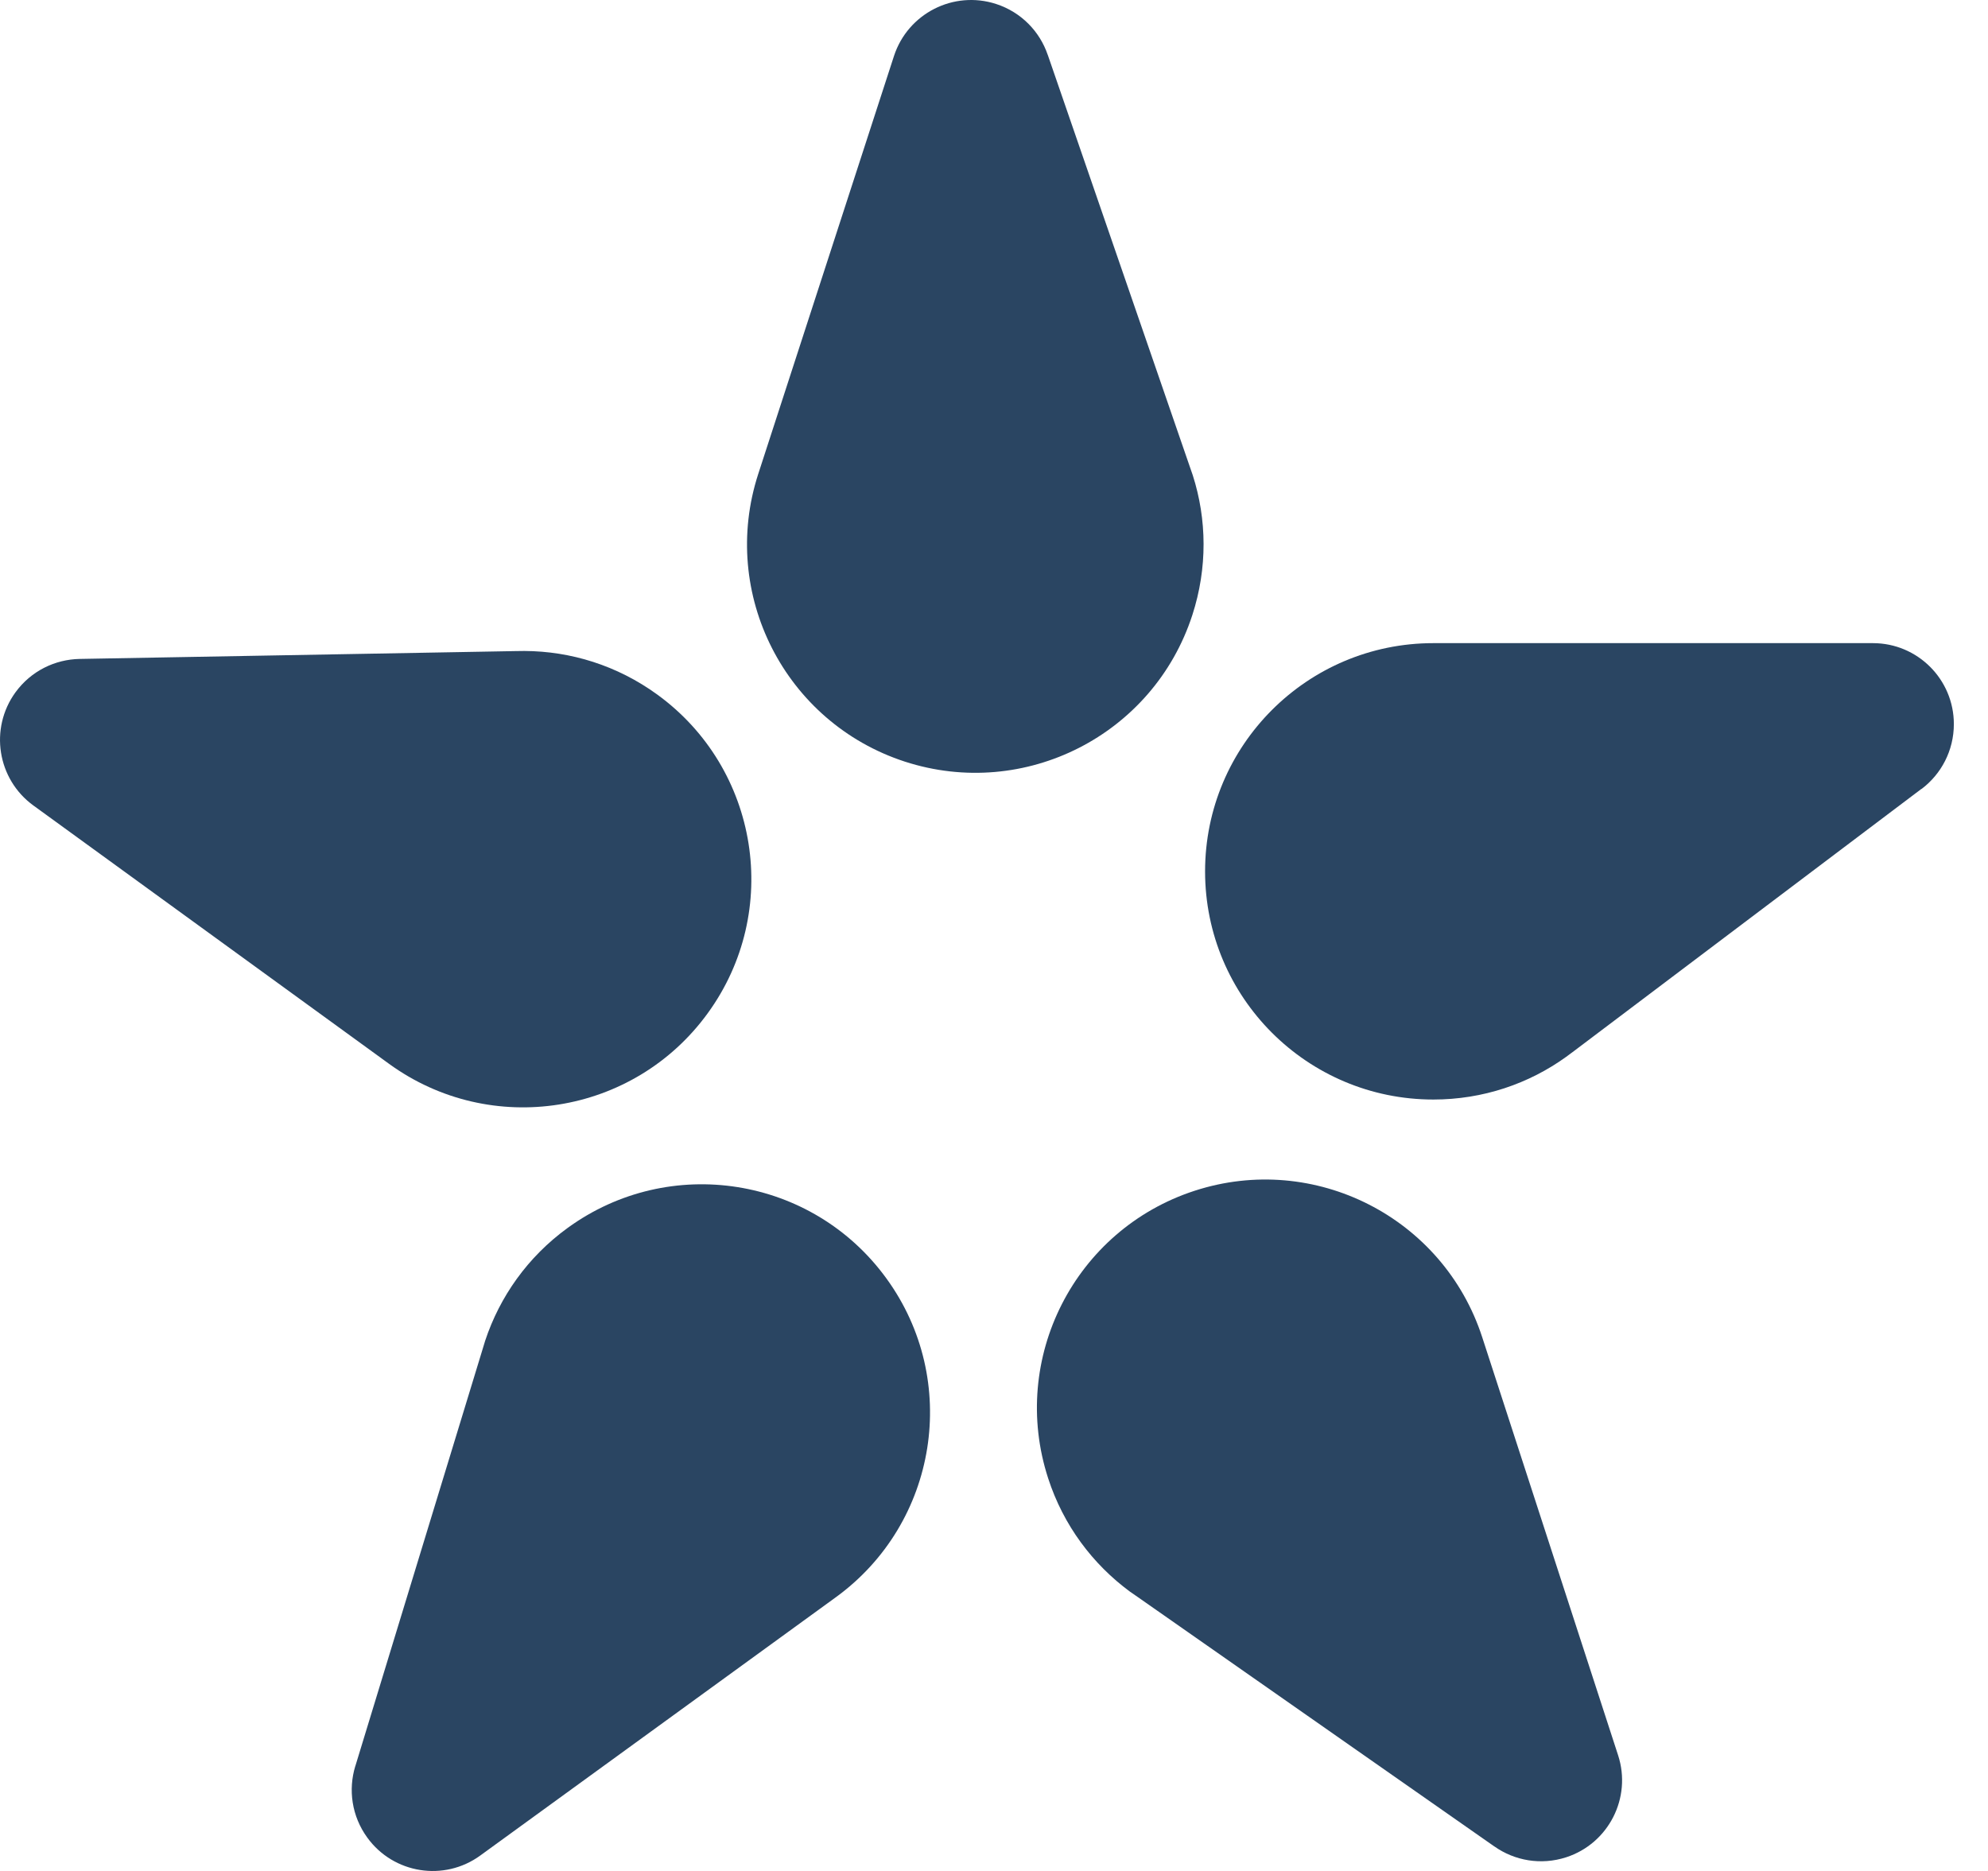 <?xml version="1.0" encoding="UTF-8"?> <svg xmlns="http://www.w3.org/2000/svg" width="17" height="16" viewBox="0 0 17 16" fill="none"><path d="M13.393 15.883C13.177 15.953 12.952 15.912 12.78 15.791L12.778 15.79L9.73 13.658L9.662 13.611C9.345 13.377 9.094 13.046 8.963 12.642C8.63 11.617 9.191 10.516 10.216 10.183C11.241 9.85 12.342 10.411 12.675 11.436L13.837 15.011C13.955 15.374 13.756 15.765 13.393 15.883Z" fill="#2A4562"></path><path d="M3.141 15.715C3.007 15.531 2.977 15.305 3.038 15.104L3.039 15.102L4.125 11.544L4.149 11.465C4.273 11.091 4.511 10.75 4.854 10.501C5.726 9.867 6.946 10.06 7.58 10.933C8.214 11.805 8.02 13.025 7.148 13.659L4.107 15.868C3.798 16.093 3.365 16.024 3.141 15.715Z" fill="#2A4562"></path><path d="M0.132 5.921C0.266 5.737 0.471 5.639 0.682 5.635L0.684 5.635L4.404 5.568L4.485 5.567C4.88 5.569 5.277 5.69 5.621 5.94C6.492 6.573 6.686 7.793 6.052 8.665C5.419 9.537 4.198 9.731 3.326 9.097L0.285 6.888C-0.024 6.663 -0.092 6.23 0.132 5.921Z" fill="#2A4562"></path><path d="M8.518 0.034C8.733 0.104 8.891 0.269 8.959 0.468L8.96 0.47L10.173 3.987L10.2 4.065C10.32 4.44 10.327 4.856 10.196 5.26C9.863 6.285 8.763 6.846 7.737 6.513C6.712 6.179 6.151 5.078 6.484 4.053L7.645 0.478C7.764 0.115 8.154 -0.084 8.518 0.034Z" fill="#2A4562"></path><path d="M16.708 6.192C16.708 6.419 16.6 6.62 16.432 6.747L16.43 6.747L13.46 8.988L13.394 9.037C13.074 9.268 12.681 9.403 12.257 9.403C11.179 9.403 10.305 8.53 10.305 7.452C10.305 6.374 11.179 5.5 12.257 5.5H16.016C16.398 5.5 16.708 5.81 16.708 6.192Z" fill="#2A4562"></path></svg> 
